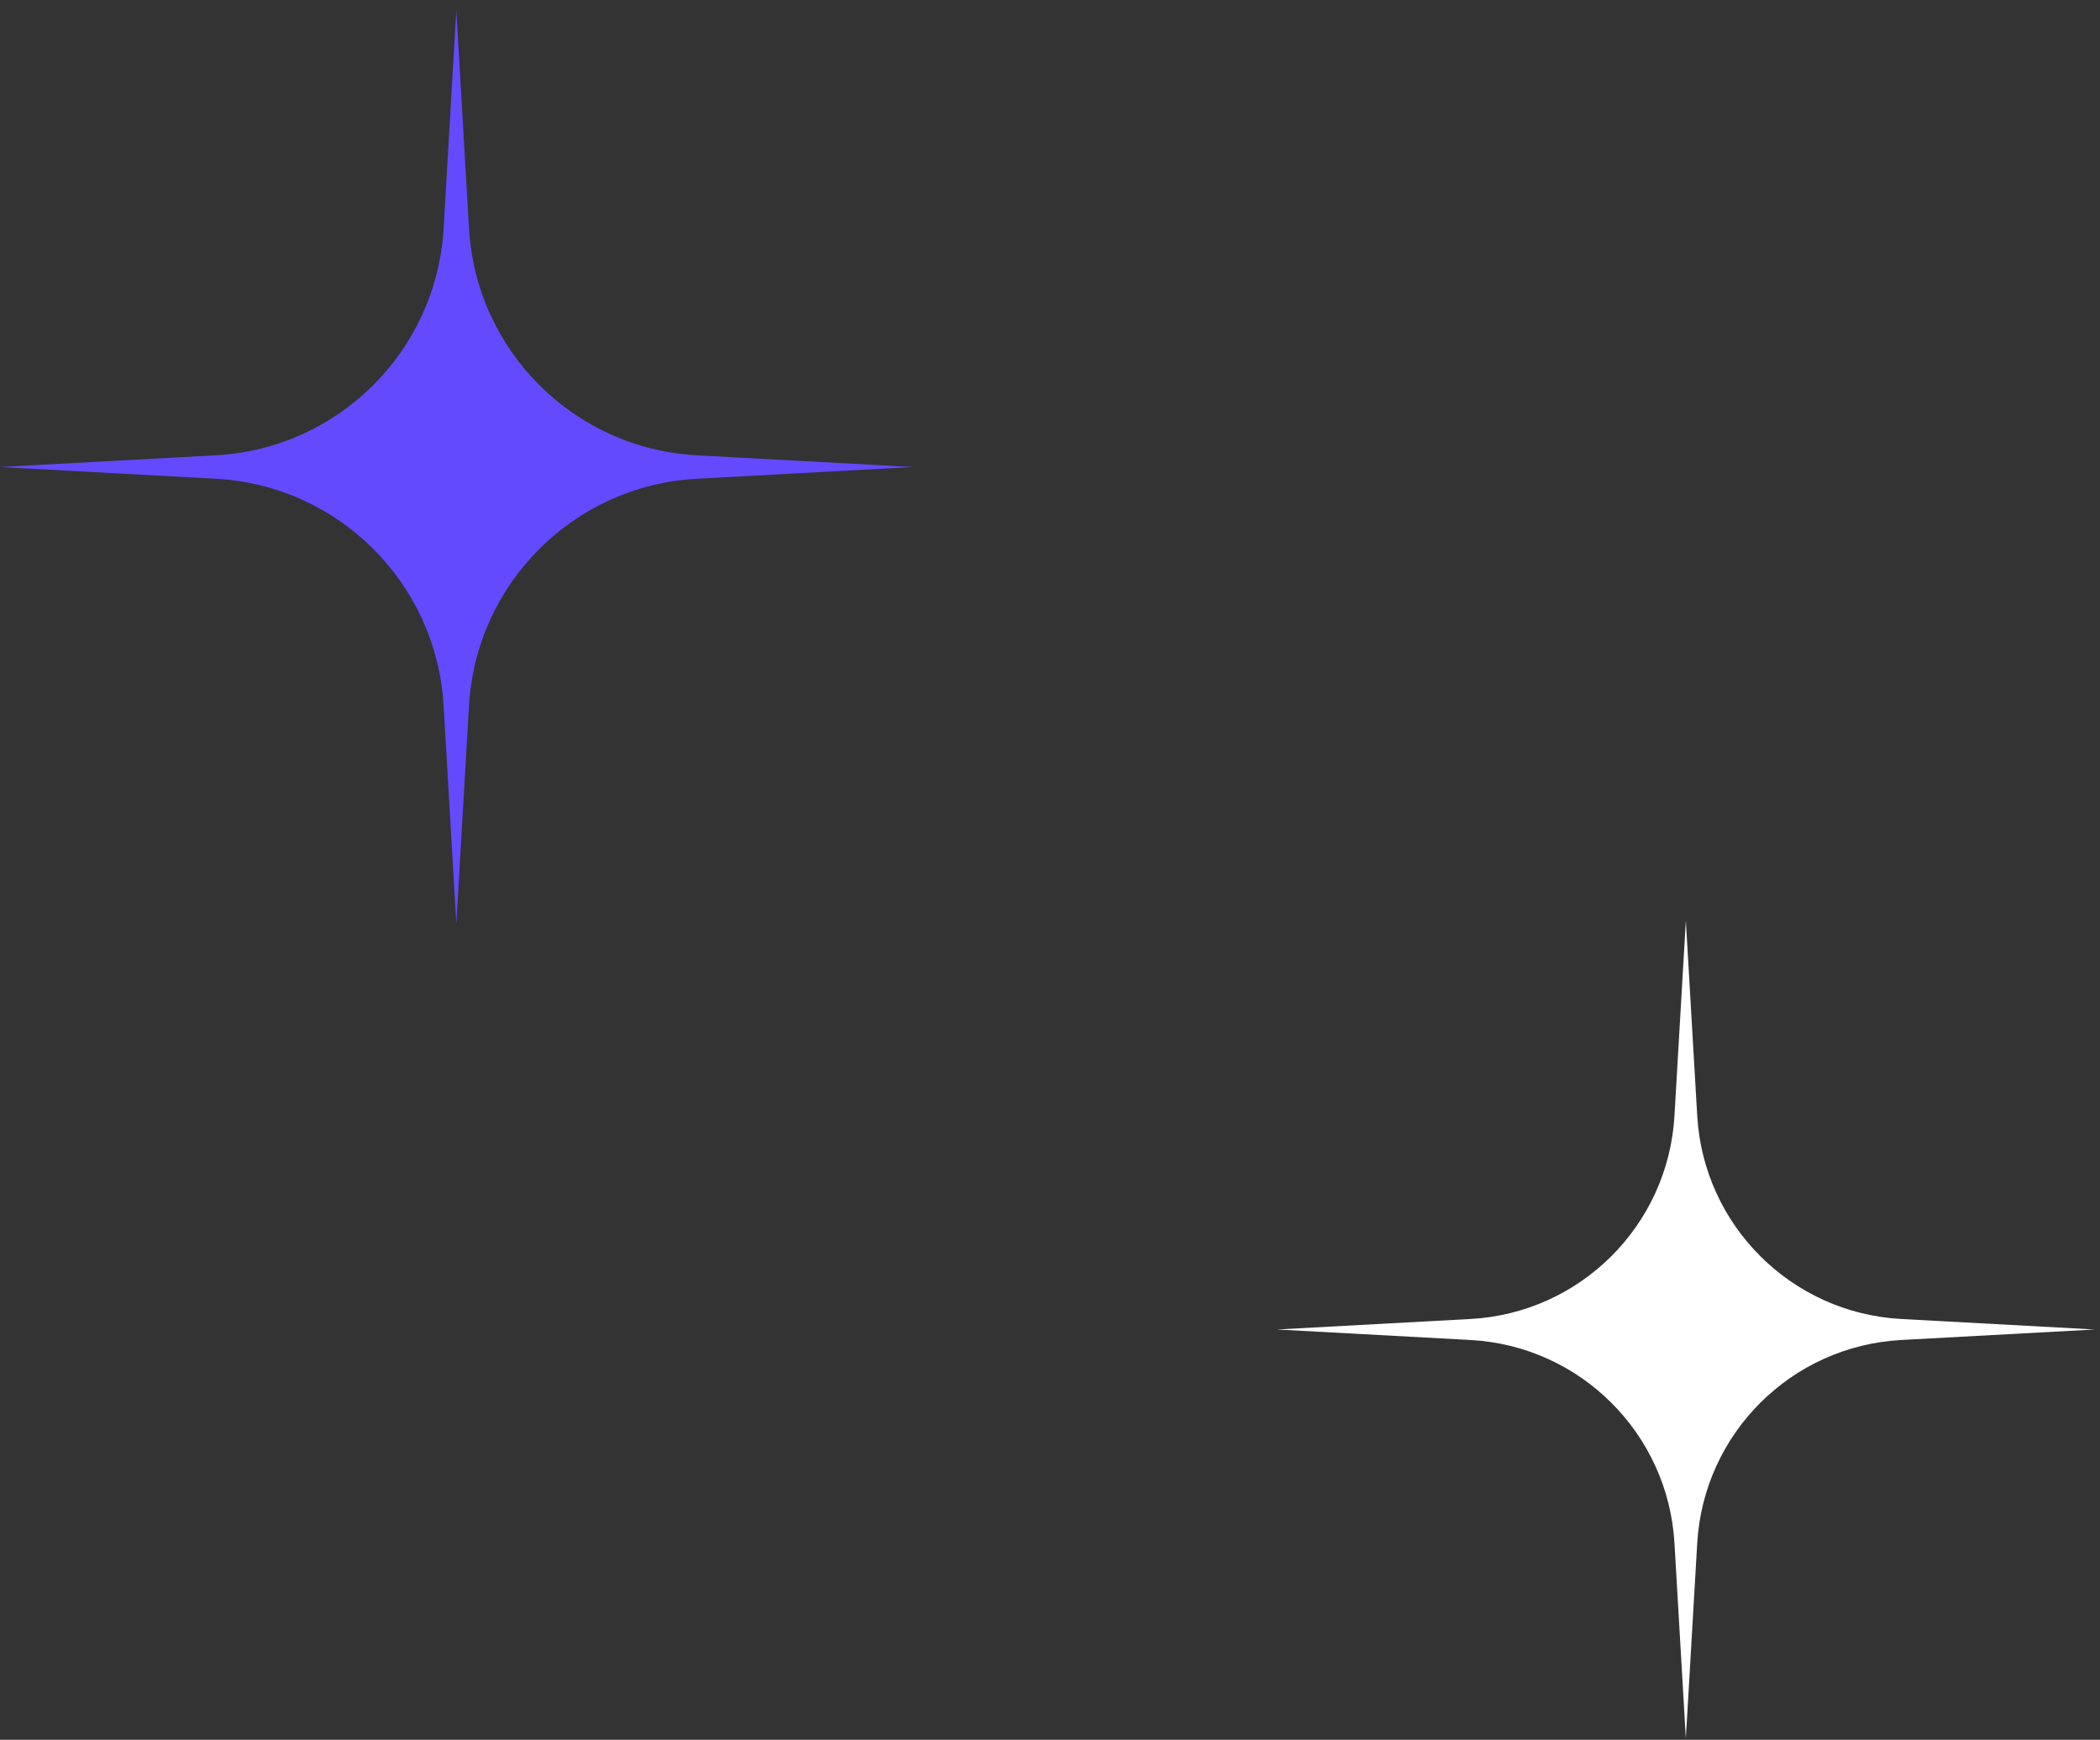 <svg xmlns="http://www.w3.org/2000/svg" width="198" height="164" fill="none"><rect width="100%" height="100%" fill="#333333" stroke="none"/><path fill="#fff" d="m157.879 105.178 1.072-18.4 1.073 18.4c.603 10.35 8.883 18.596 19.235 19.158l18.24.99-18.24.99c-10.352.562-18.632 8.808-19.235 19.158l-1.073 18.399-1.072-18.399c-.603-10.35-8.883-18.597-19.235-19.158l-18.24-.99 18.24-.99c10.352-.561 18.632-8.808 19.235-19.158Z"/><path fill="#634AFF" d="M41.827 21.536 43.024 1l1.197 20.536c.673 11.552 9.914 20.756 21.469 21.383l20.358 1.105-20.358 1.105c-11.554.627-20.795 9.831-21.469 21.383l-1.197 20.536-1.197-20.536c-.673-11.552-9.914-20.756-21.469-21.383L0 44.024l20.358-1.105c11.555-.628 20.796-9.831 21.469-21.383Z"/></svg>